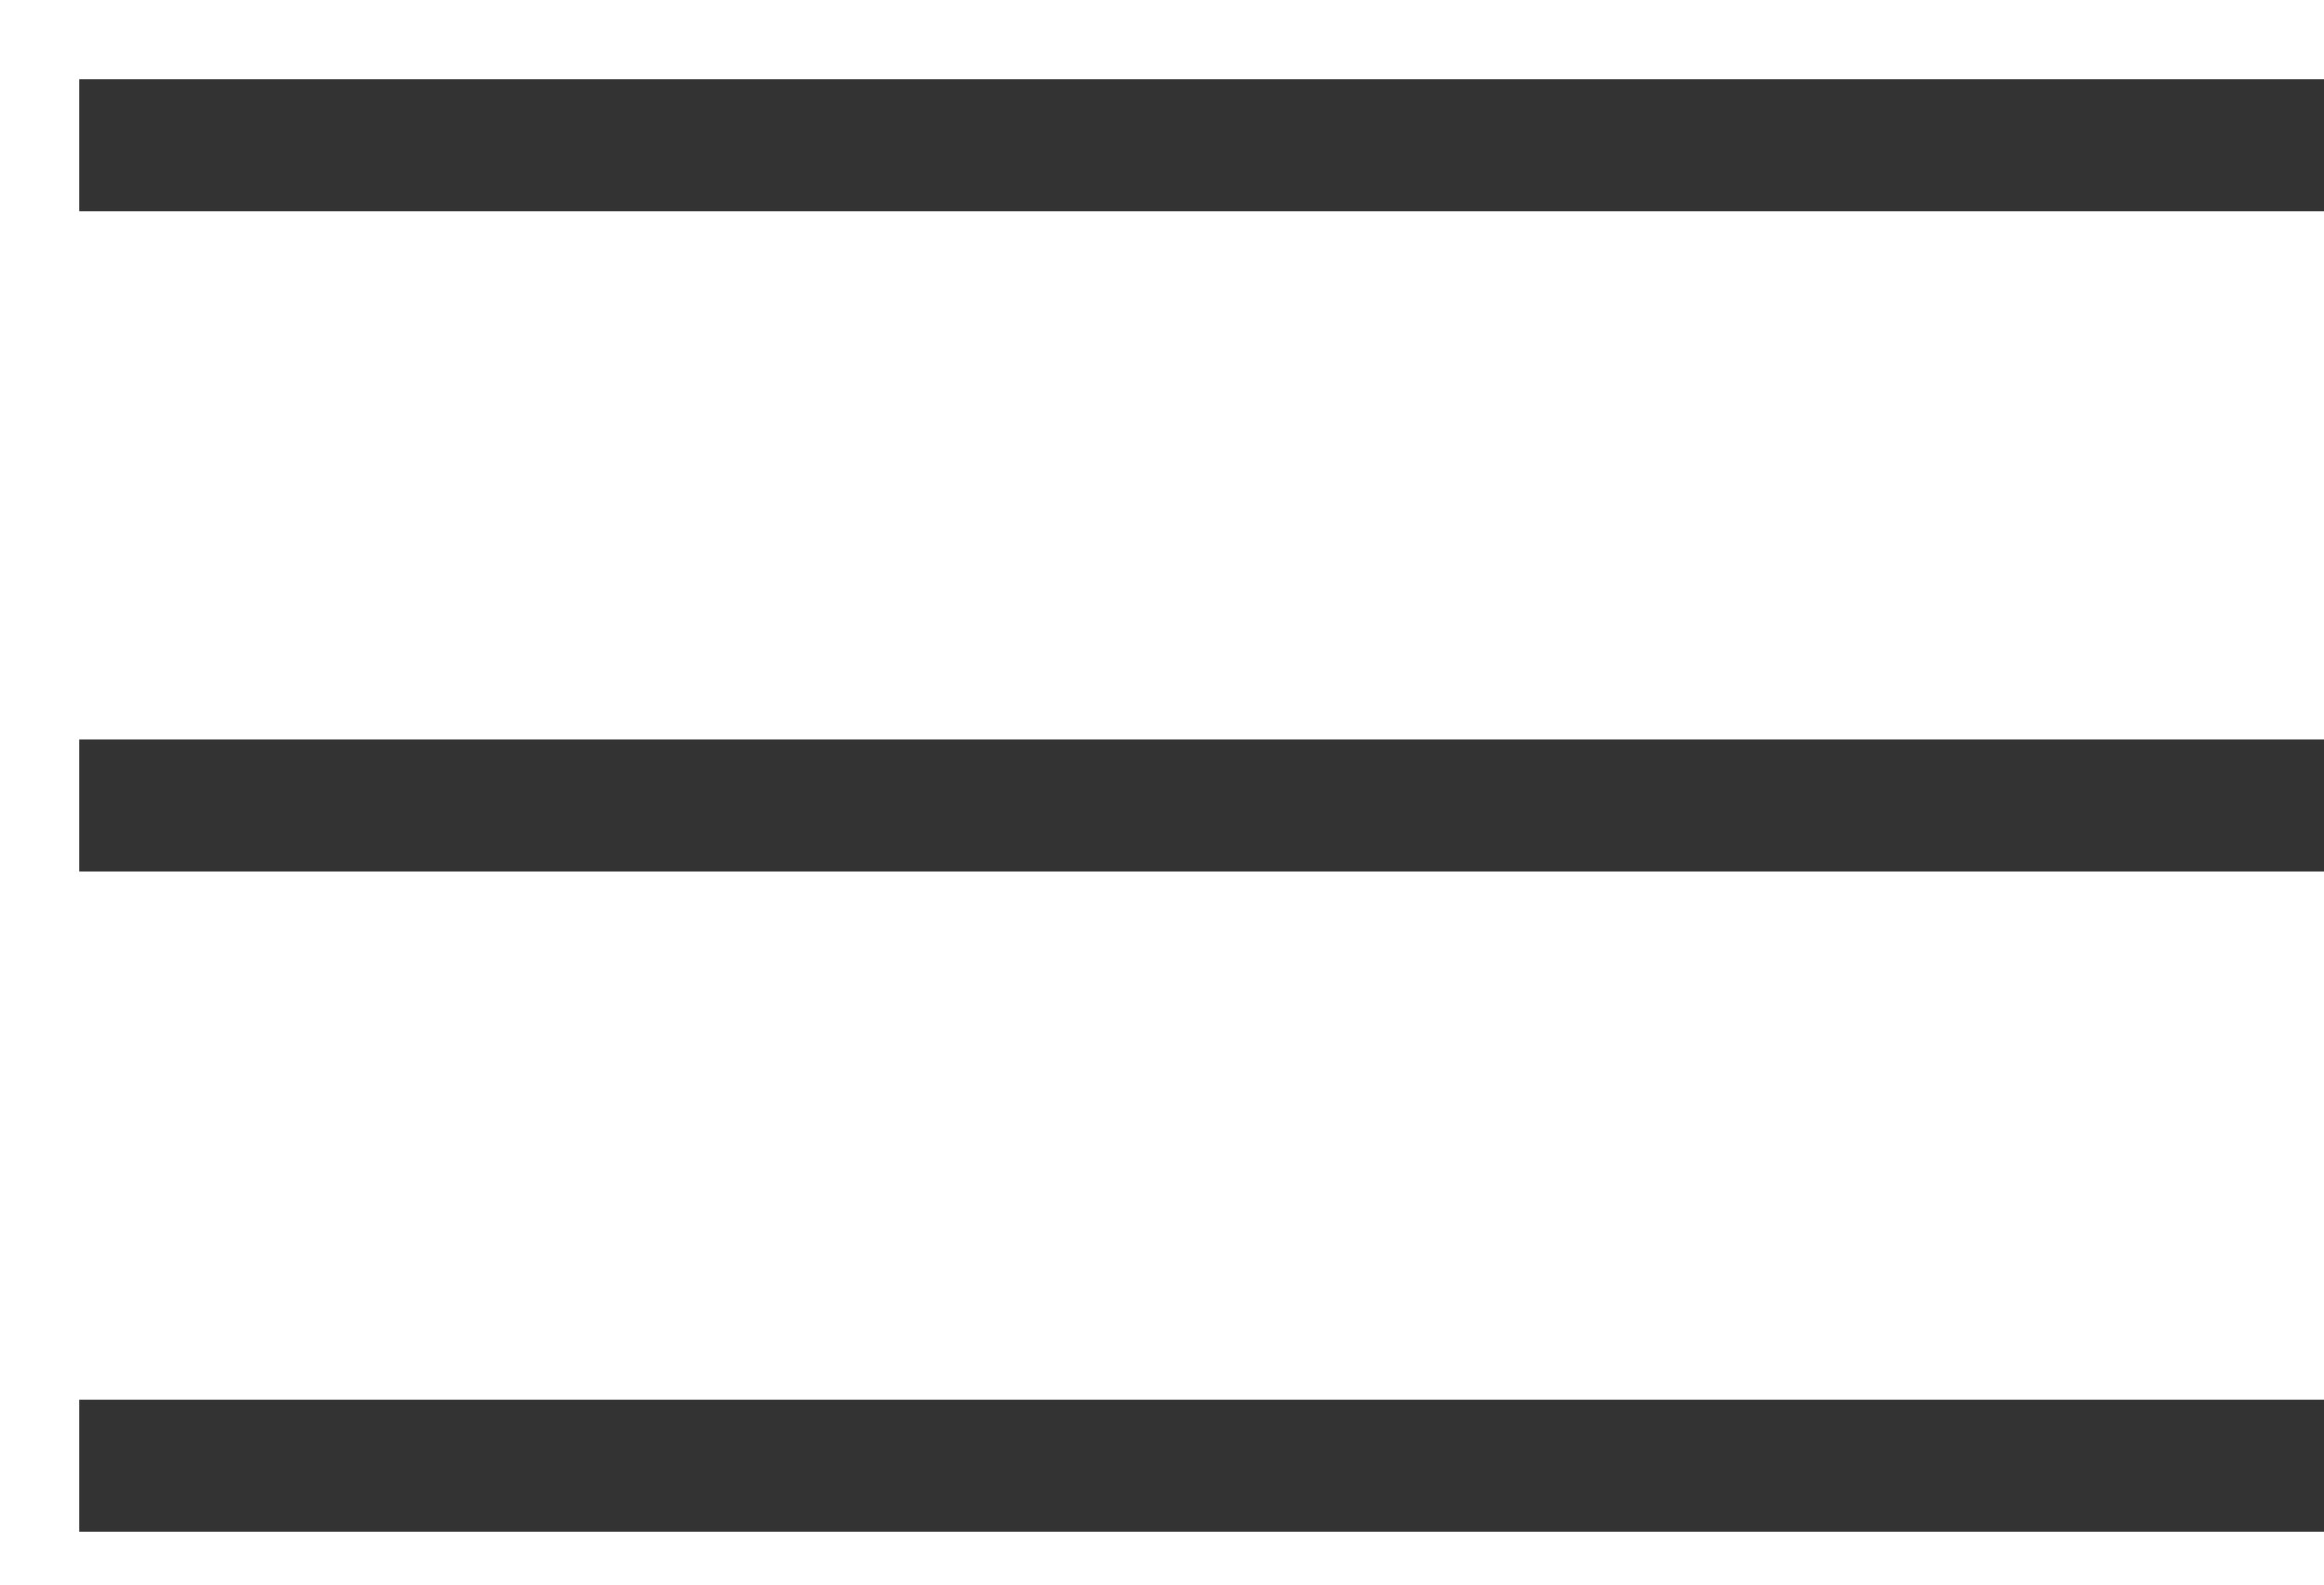 <svg width="22" height="15" viewBox="0 0 22 15" fill="none" xmlns="http://www.w3.org/2000/svg">
<path d="M0.75 2V0.75H22V2H0.75ZM22 7V8.25H0.75V7H22ZM0.75 13.25H22V14.5H0.75V13.25Z" fill="#333333"/>
</svg>
